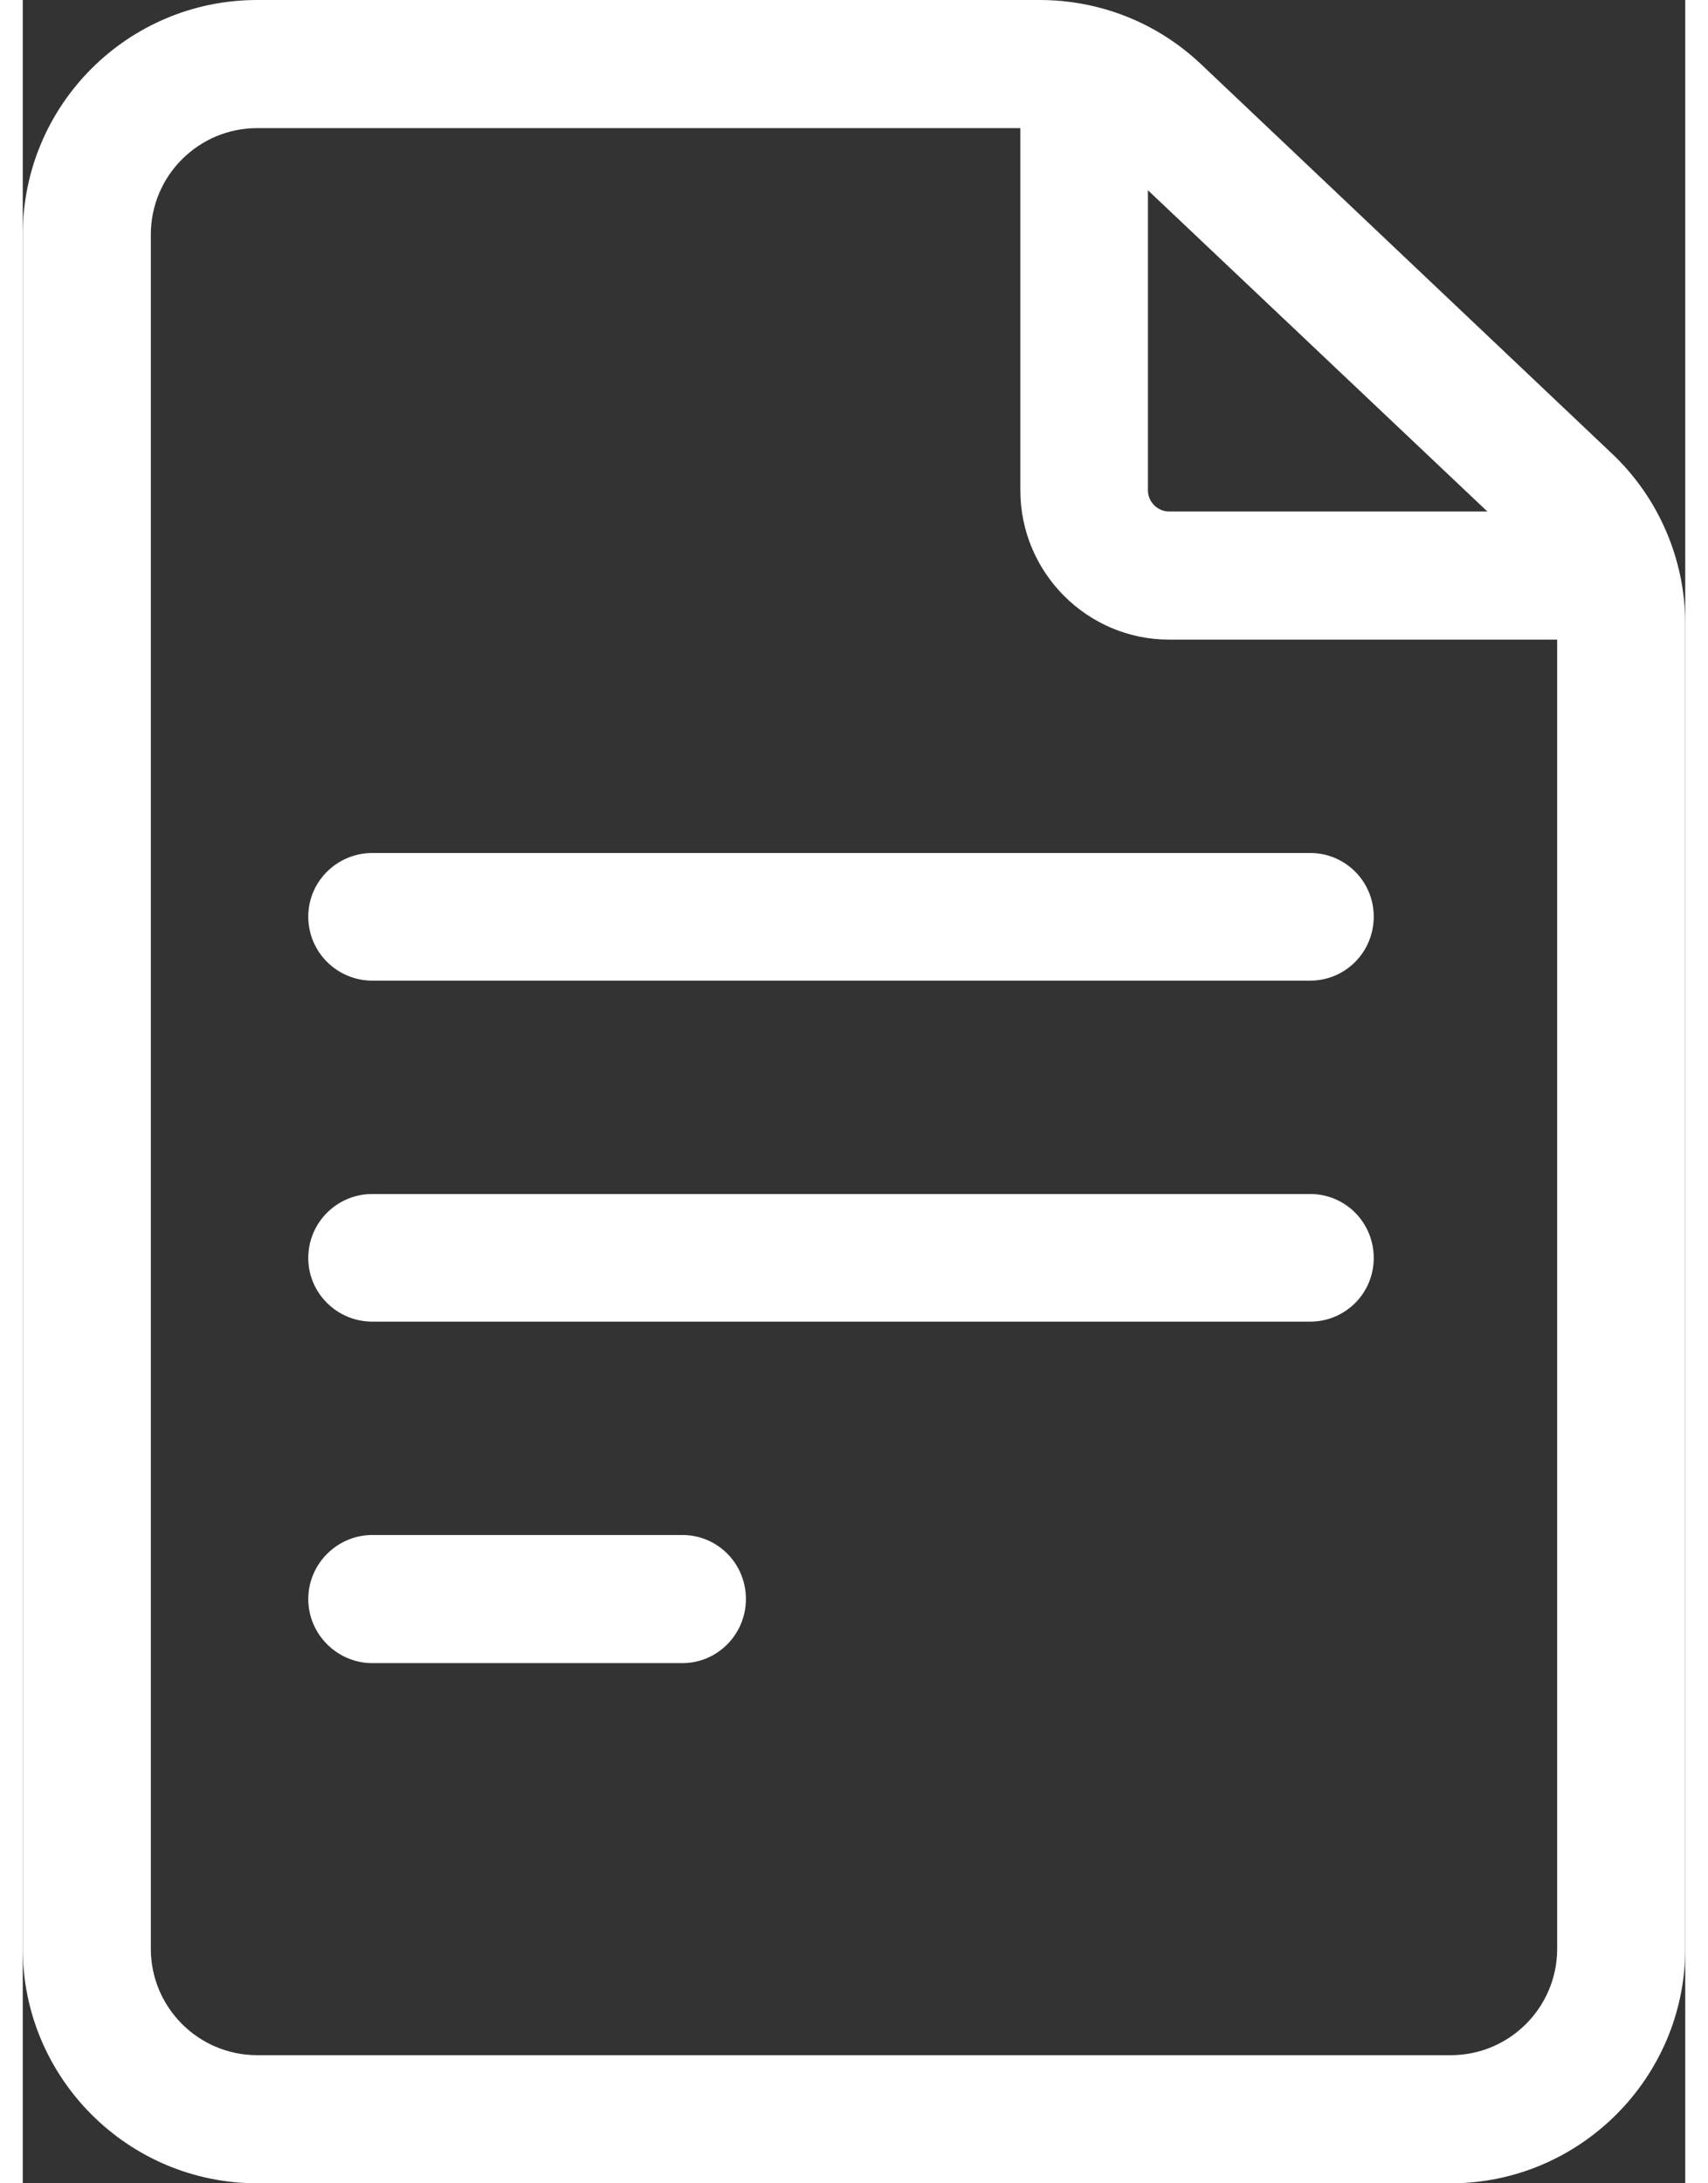 <?xml version="1.0" encoding="UTF-8"?>
<!DOCTYPE svg PUBLIC "-//W3C//DTD SVG 1.1//EN" "http://www.w3.org/Graphics/SVG/1.1/DTD/svg11.dtd">
<!-- Creator: CorelDRAW 2021 (64-Bit) -->
<svg xmlns="http://www.w3.org/2000/svg" xml:space="preserve" width="18px" height="23px" version="1.1" style="shape-rendering:geometricPrecision; text-rendering:geometricPrecision; image-rendering:optimizeQuality; fill-rule:evenodd; clip-rule:evenodd"
viewBox="0 0 3.453 4.533"
 xmlns:xlink="http://www.w3.org/1999/xlink"
 xmlns:xodm="http://www.corel.com/coreldraw/odm/2003">
 <rect x="0" y="0" width="3.453" height="4.533" fill="#333333" stroke="none"/>
 <defs>
  <style type="text/css">
   <![CDATA[
    .fil0 {fill:white;fill-rule:nonzero}
   ]]>
  </style>
 </defs>
 <g id="Layer_x0020_1">
  <path class="fil0" d="M3.3 0.941l-0.853 -0.808c-0.091,-0.086 -0.21,-0.133 -0.335,-0.133l-1.625 0c-0.269,0 -0.487,0.218 -0.487,0.487l0 3.559c0,0.268 0.218,0.487 0.487,0.487l2.479 0c0.268,0 0.487,-0.219 0.487,-0.487l0 -2.751c0,-0.134 -0.056,-0.263 -0.153,-0.354l0 0zm-0.258 0.121l-0.661 0c-0.024,0 -0.044,-0.02 -0.044,-0.044l0 -0.623 0.705 0.667zm-0.076 3.205l-2.479 0c-0.122,0 -0.221,-0.099 -0.221,-0.221l0 -3.559c0,-0.122 0.099,-0.221 0.221,-0.221l1.585 0 0 0.752c0,0.171 0.139,0.31 0.309,0.31l0.806 0 0 2.718c0,0.122 -0.099,0.221 -0.221,0.221l0 0z"/>
  <path class="fil0" d="M2.674 1.771l-1.948 0c-0.073,0 -0.133,0.059 -0.133,0.132 0,0.074 0.06,0.133 0.133,0.133l1.948 0c0.073,0 0.132,-0.059 0.132,-0.133 0,-0.073 -0.059,-0.132 -0.132,-0.132l0 0z"/>
  <path class="fil0" d="M2.674 2.479l-1.948 0c-0.073,0 -0.133,0.059 -0.133,0.133 0,0.073 0.06,0.132 0.133,0.132l1.948 0c0.073,0 0.132,-0.059 0.132,-0.132 0,-0.074 -0.059,-0.133 -0.132,-0.133l0 0z"/>
  <path class="fil0" d="M1.37 3.187l-0.644 0c-0.073,0 -0.133,0.06 -0.133,0.133 0,0.073 0.06,0.133 0.133,0.133l0.644 0c0.073,0 0.132,-0.06 0.132,-0.133 0,-0.074 -0.059,-0.133 -0.132,-0.133l0 0z"/>
 </g>
</svg>
